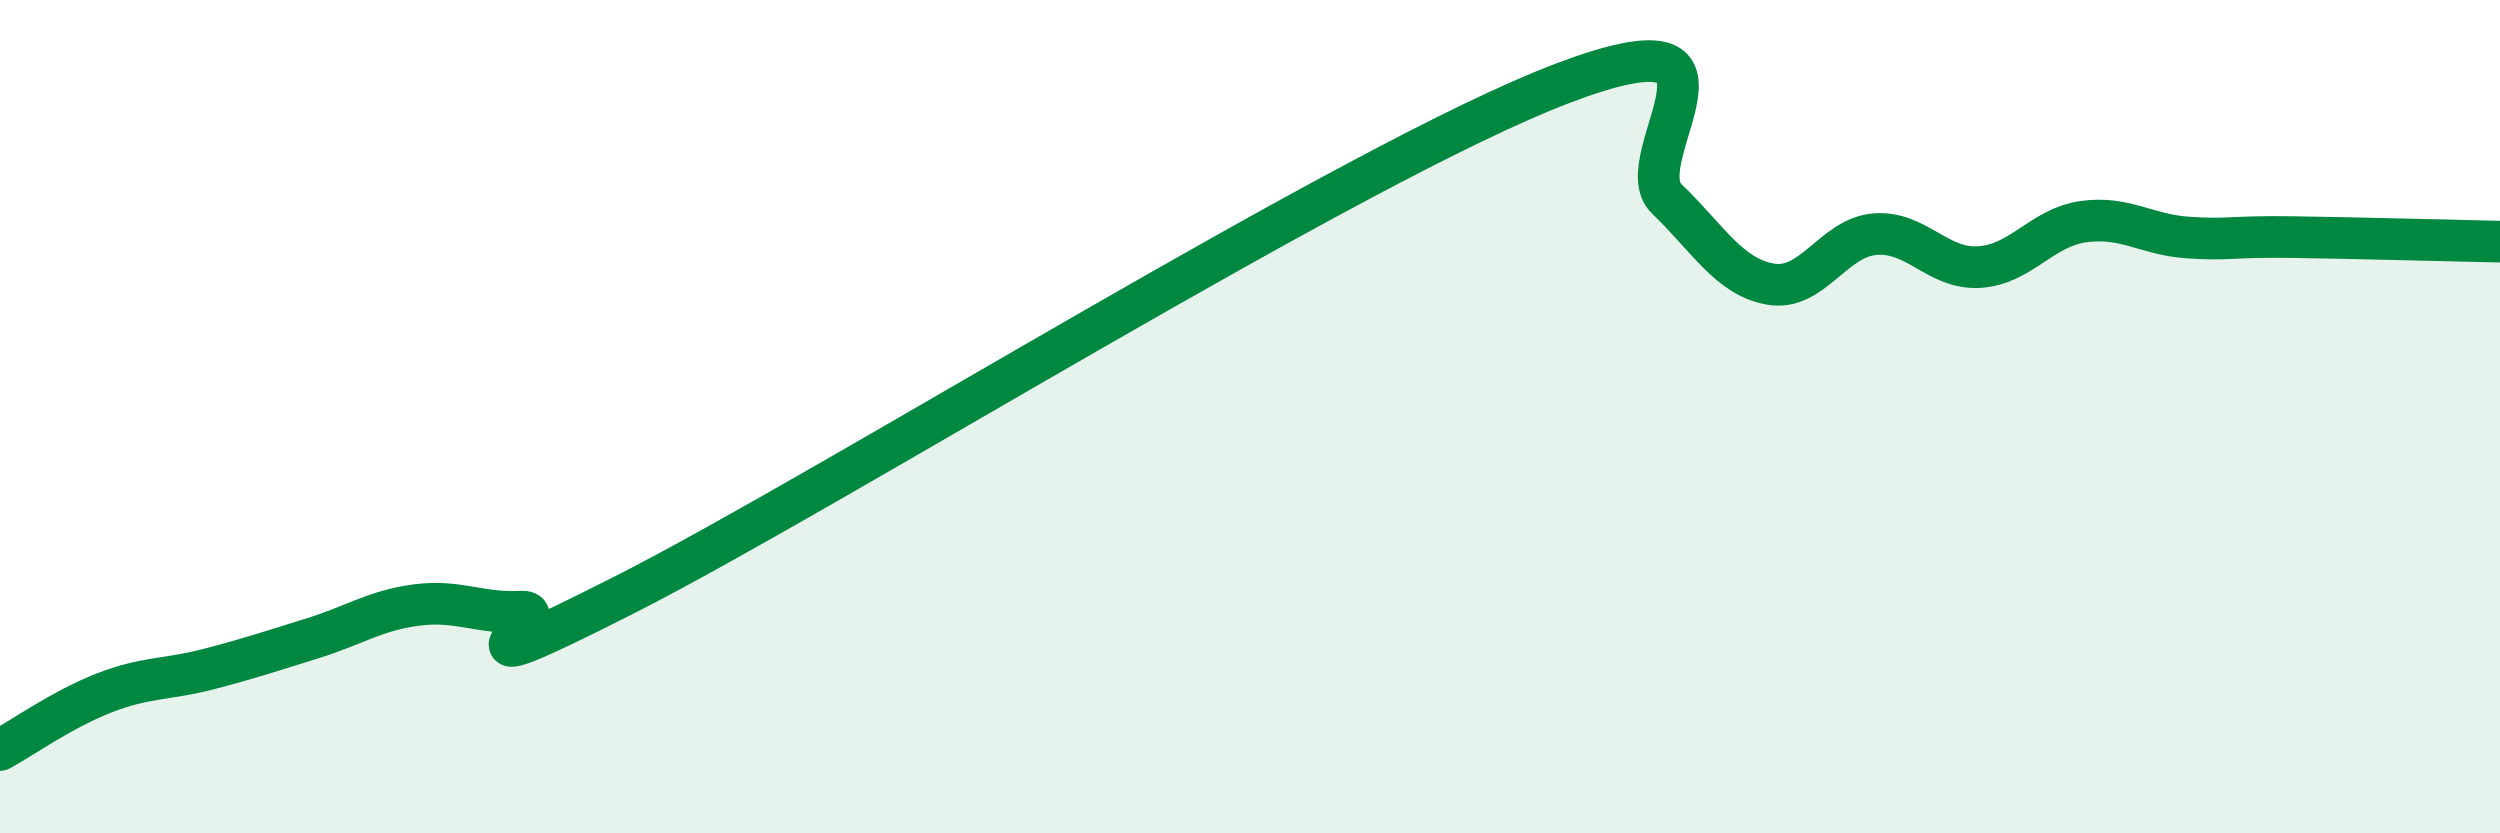 
    <svg width="60" height="20" viewBox="0 0 60 20" xmlns="http://www.w3.org/2000/svg">
      <path
        d="M 0,18 C 0.5,17.73 1.5,17.02 2.5,16.63 C 3.5,16.24 4,16.32 5,16.06 C 6,15.8 6.5,15.63 7.5,15.32 C 8.5,15.01 9,14.65 10,14.52 C 11,14.39 11.5,14.73 12.5,14.68 C 13.5,14.63 10,16.81 15,14.27 C 20,11.73 32.5,3.9 37.5,2 C 42.5,0.1 39,3.81 40,4.77 C 41,5.73 41.5,6.65 42.5,6.82 C 43.5,6.99 44,5.7 45,5.62 C 46,5.54 46.5,6.47 47.5,6.41 C 48.5,6.35 49,5.46 50,5.32 C 51,5.18 51.5,5.63 52.5,5.7 C 53.5,5.77 53.5,5.67 55,5.69 C 56.5,5.71 59,5.78 60,5.8L60 20L0 20Z"
        fill="#008740"
        opacity="0.1"
        stroke-linecap="round"
        stroke-linejoin="round"
      />
      <path
        d="M 0,18 C 0.5,17.73 1.5,17.02 2.5,16.63 C 3.5,16.24 4,16.32 5,16.06 C 6,15.8 6.5,15.63 7.5,15.32 C 8.5,15.01 9,14.65 10,14.52 C 11,14.39 11.5,14.73 12.5,14.68 C 13.5,14.63 10,16.81 15,14.27 C 20,11.73 32.5,3.9 37.5,2 C 42.5,0.1 39,3.81 40,4.77 C 41,5.73 41.5,6.65 42.5,6.82 C 43.5,6.99 44,5.7 45,5.62 C 46,5.54 46.5,6.47 47.5,6.41 C 48.5,6.35 49,5.46 50,5.32 C 51,5.18 51.5,5.63 52.5,5.7 C 53.5,5.77 53.5,5.67 55,5.69 C 56.5,5.71 59,5.78 60,5.8"
        stroke="#008740"
        stroke-width="1"
        fill="none"
        stroke-linecap="round"
        stroke-linejoin="round"
      />
    </svg>
  